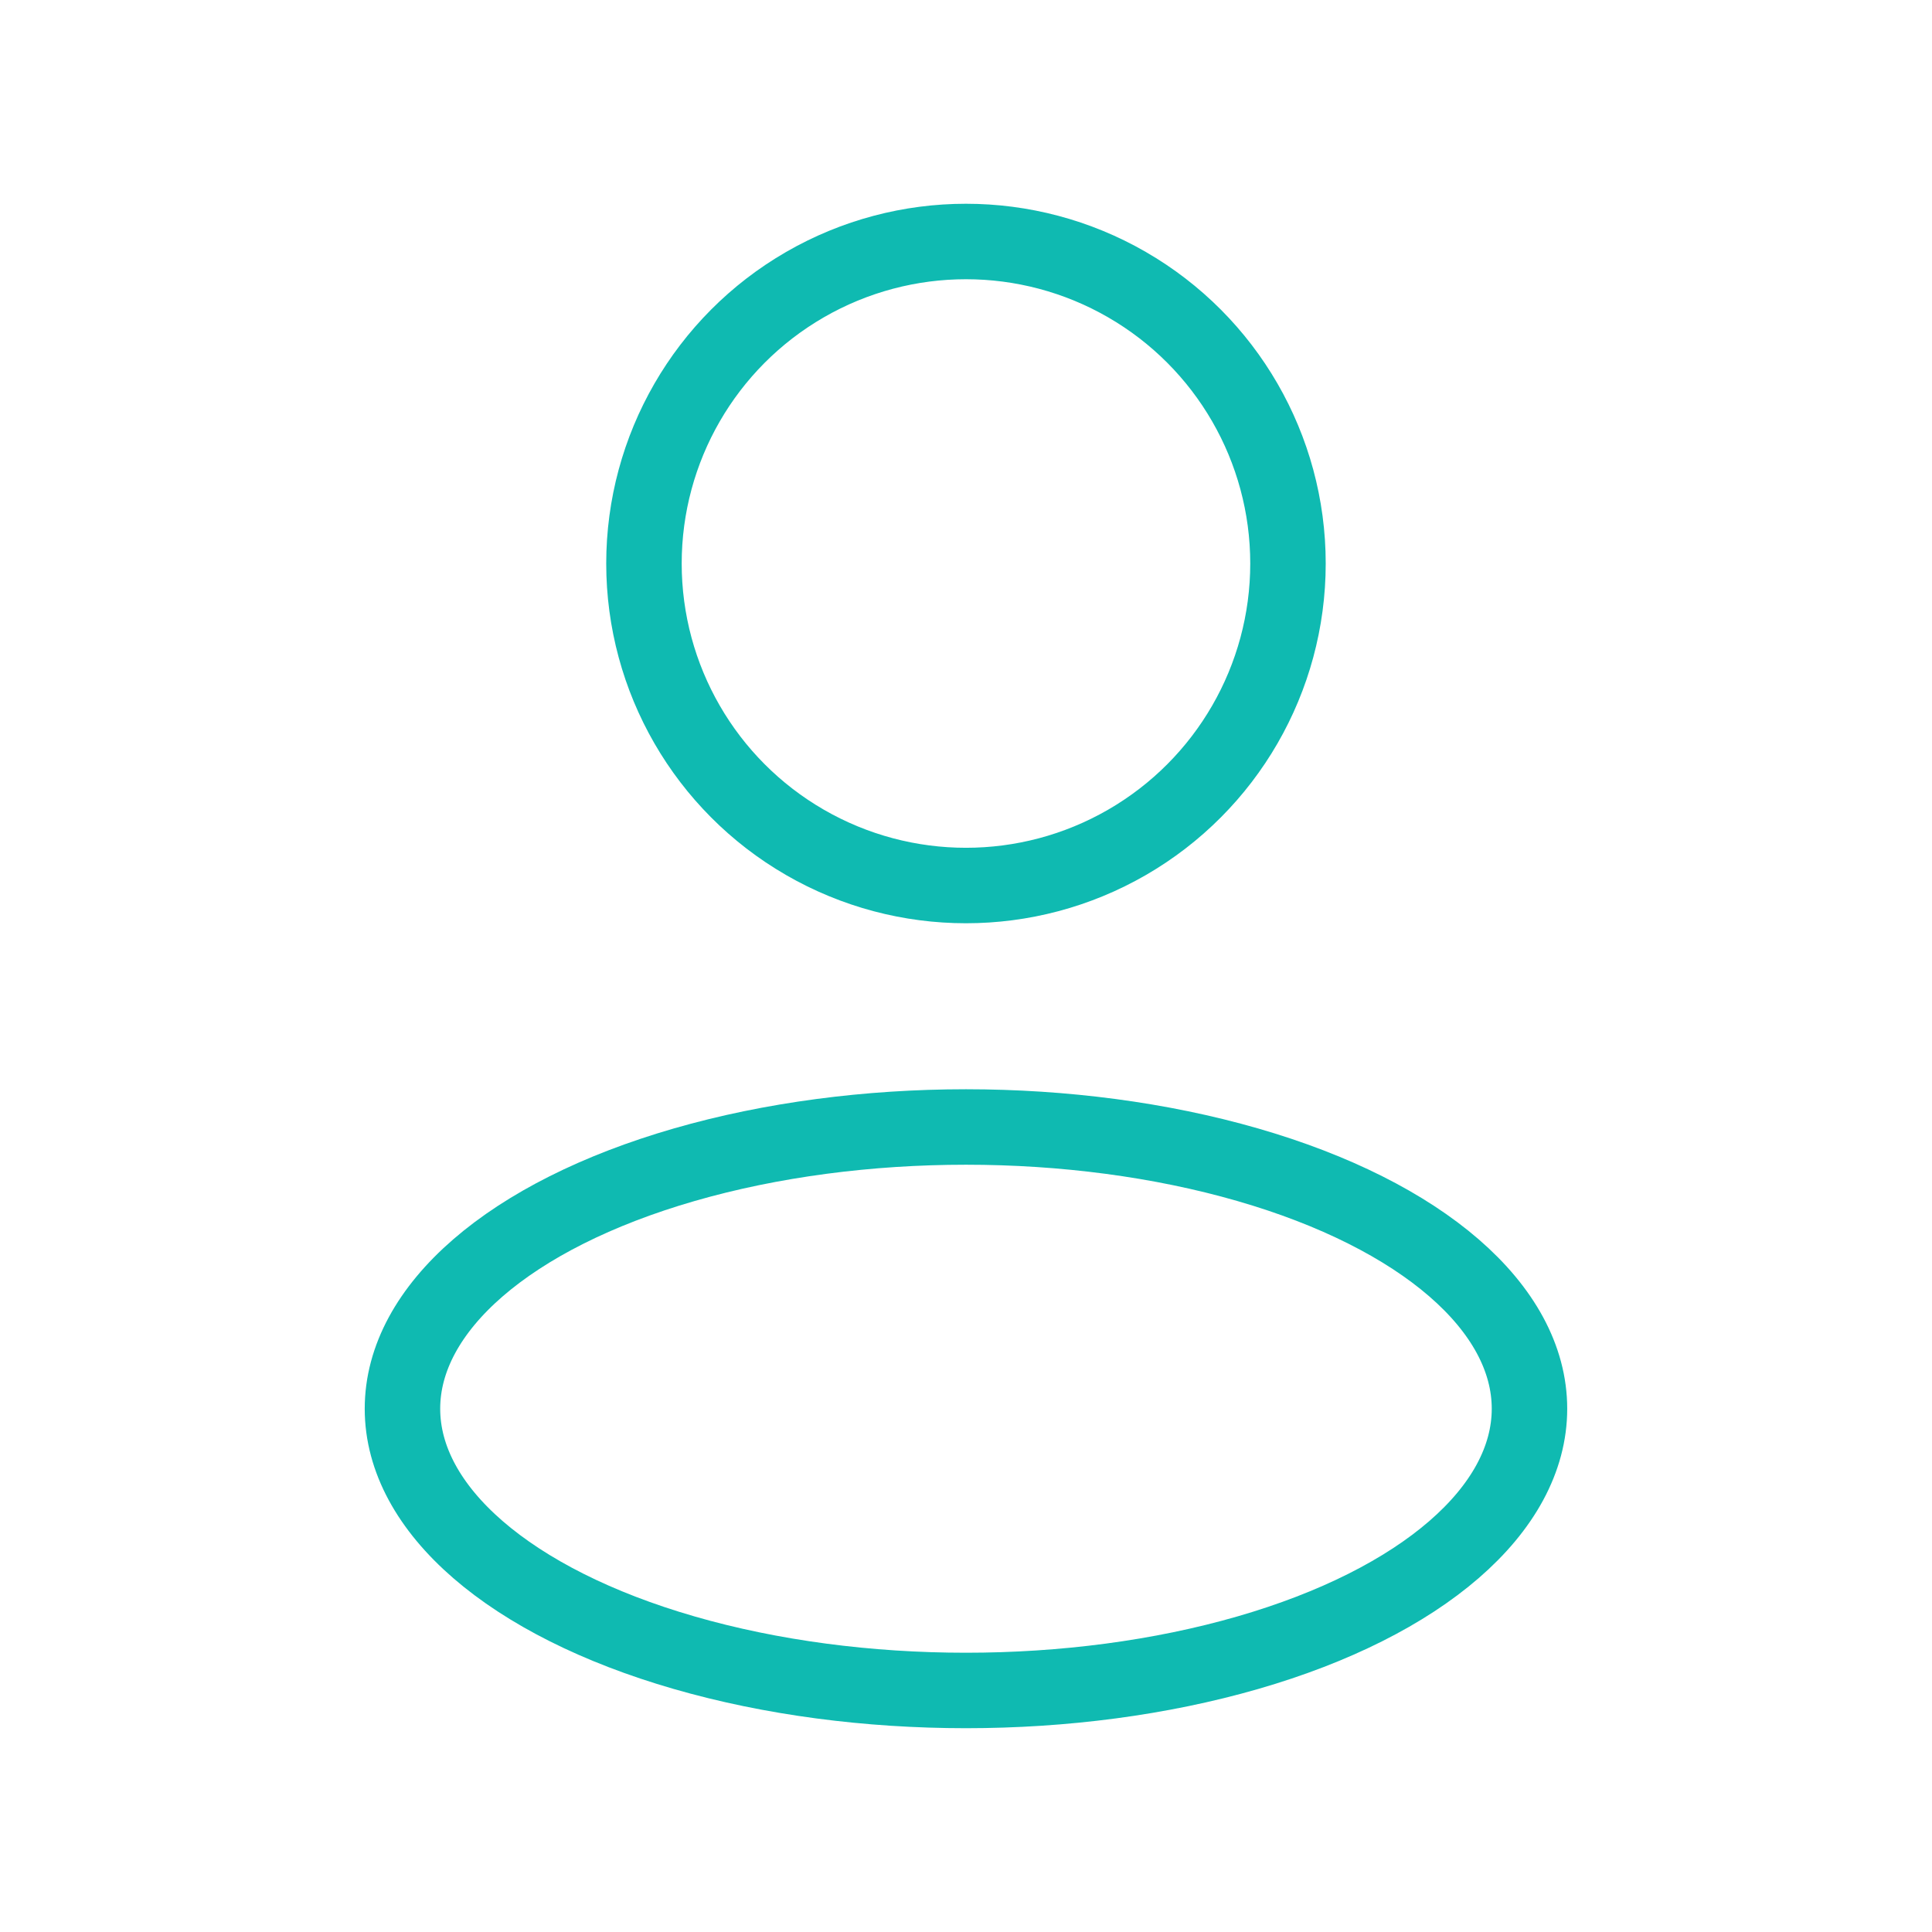 <svg width="64" height="64" viewBox="0 0 64 64" fill="none" xmlns="http://www.w3.org/2000/svg">
<ellipse cx="31.999" cy="46.666" rx="18.667" ry="9.333" stroke="#0FBAB1" stroke-width="2.5" stroke-linejoin="round"/>
<circle cx="31.999" cy="18.667" r="10.667" stroke="#0FBAB1" stroke-width="2.5" stroke-linejoin="round"/>
</svg>
